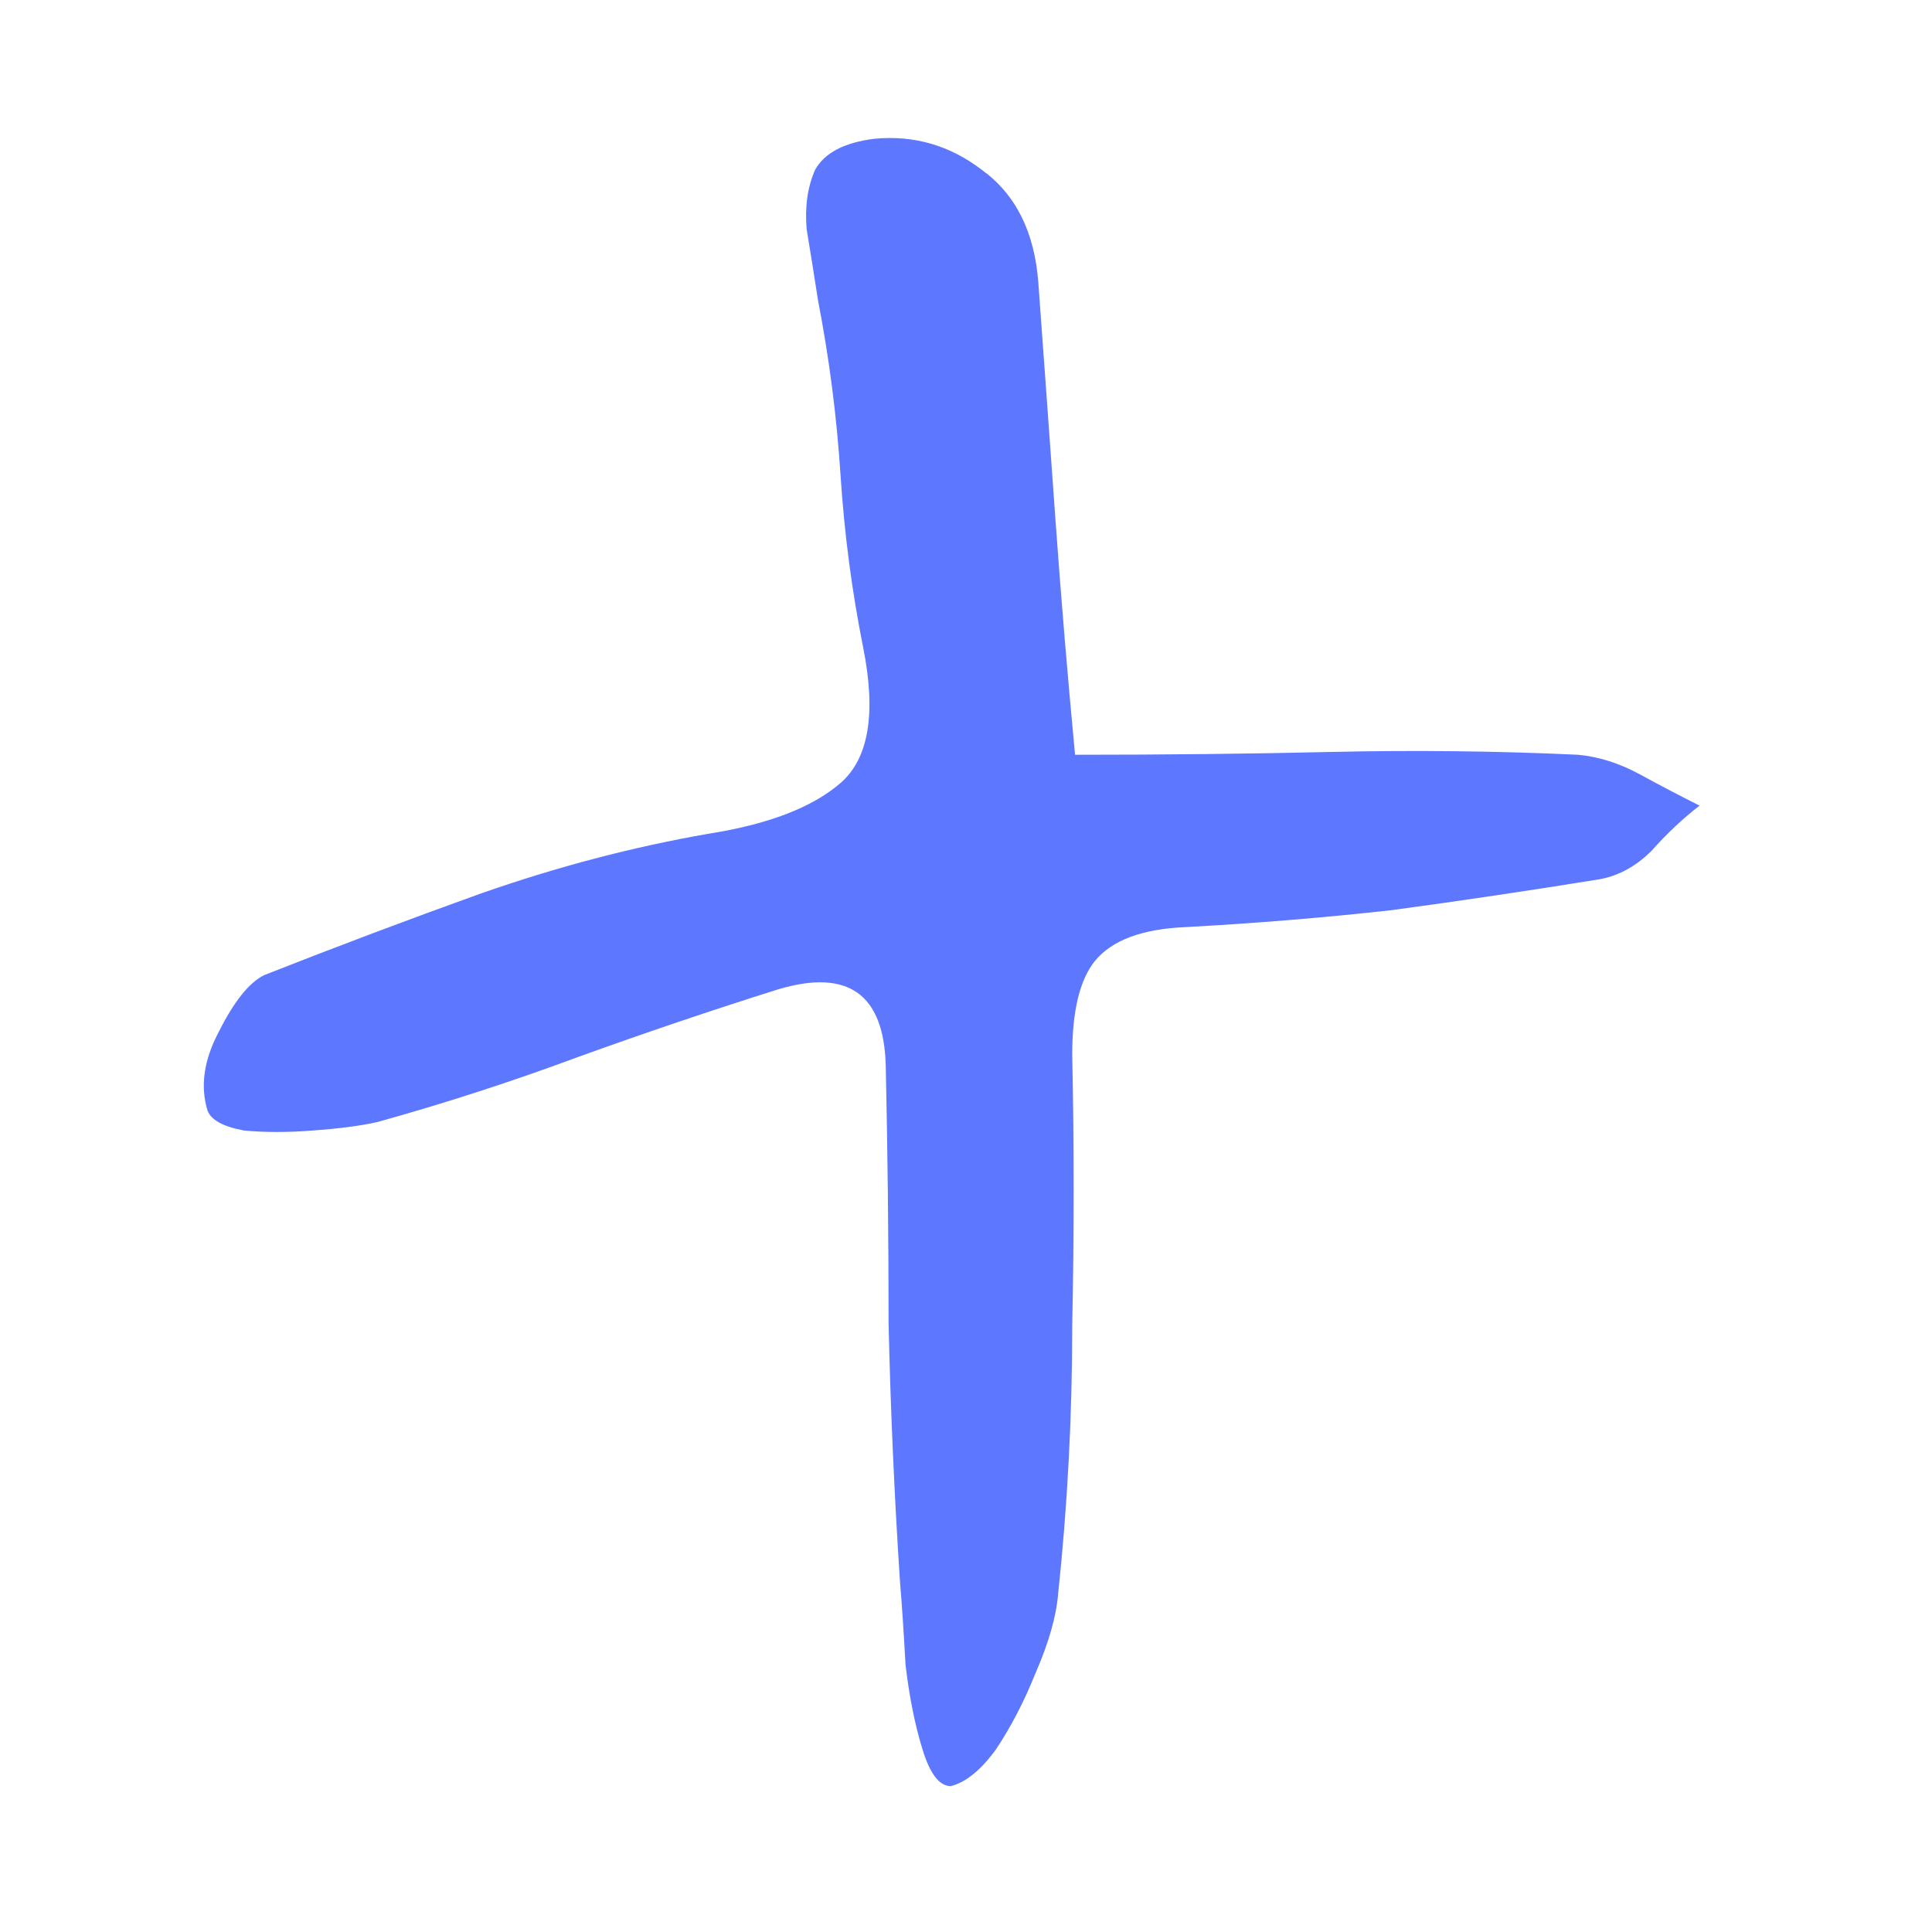 <svg xmlns="http://www.w3.org/2000/svg" width="56" height="56" viewBox="0 0 56 56" fill="none"><path d="M27.558 51.772C27.23 51.772 26.957 51.417 26.739 50.707C26.52 49.998 26.356 49.178 26.247 48.25C26.193 47.267 26.138 46.448 26.083 45.793C25.92 43.281 25.81 40.797 25.756 38.34C25.756 35.883 25.729 33.398 25.674 30.887C25.619 28.812 24.582 28.074 22.561 28.675C20.65 29.276 18.712 29.931 16.746 30.641C14.835 31.351 12.897 31.979 10.931 32.525C10.44 32.634 9.812 32.716 9.047 32.77C8.337 32.825 7.682 32.825 7.082 32.77C6.481 32.661 6.126 32.47 6.017 32.197C5.798 31.487 5.908 30.723 6.344 29.904C6.781 29.03 7.218 28.484 7.655 28.265C9.73 27.447 11.832 26.655 13.961 25.89C16.146 25.126 18.33 24.552 20.514 24.17C22.261 23.897 23.544 23.406 24.363 22.696C25.182 21.986 25.401 20.676 25.019 18.765C24.691 17.127 24.473 15.461 24.363 13.768C24.254 12.076 24.036 10.383 23.708 8.69C23.599 7.981 23.49 7.298 23.381 6.643C23.326 5.988 23.408 5.414 23.626 4.923C23.899 4.431 24.473 4.131 25.346 4.022C26.493 3.913 27.53 4.213 28.459 4.923C29.442 5.633 29.988 6.725 30.097 8.199C30.261 10.438 30.424 12.704 30.588 14.997C30.752 17.29 30.943 19.584 31.161 21.877C33.782 21.877 36.267 21.85 38.615 21.795C41.017 21.741 43.392 21.768 45.74 21.877C46.341 21.932 46.942 22.123 47.542 22.45C48.143 22.778 48.716 23.078 49.262 23.351C48.771 23.733 48.307 24.17 47.87 24.662C47.433 25.099 46.942 25.372 46.396 25.481C44.375 25.808 42.355 26.109 40.335 26.382C38.369 26.6 36.376 26.764 34.356 26.873C33.1 26.928 32.226 27.255 31.735 27.856C31.298 28.402 31.079 29.303 31.079 30.559C31.134 33.18 31.134 35.801 31.079 38.422C31.079 41.043 30.943 43.636 30.67 46.203C30.615 46.858 30.397 47.622 30.015 48.496C29.687 49.315 29.305 50.052 28.868 50.707C28.431 51.308 27.994 51.663 27.558 51.772Z" fill="#5D78FF"></path></svg>